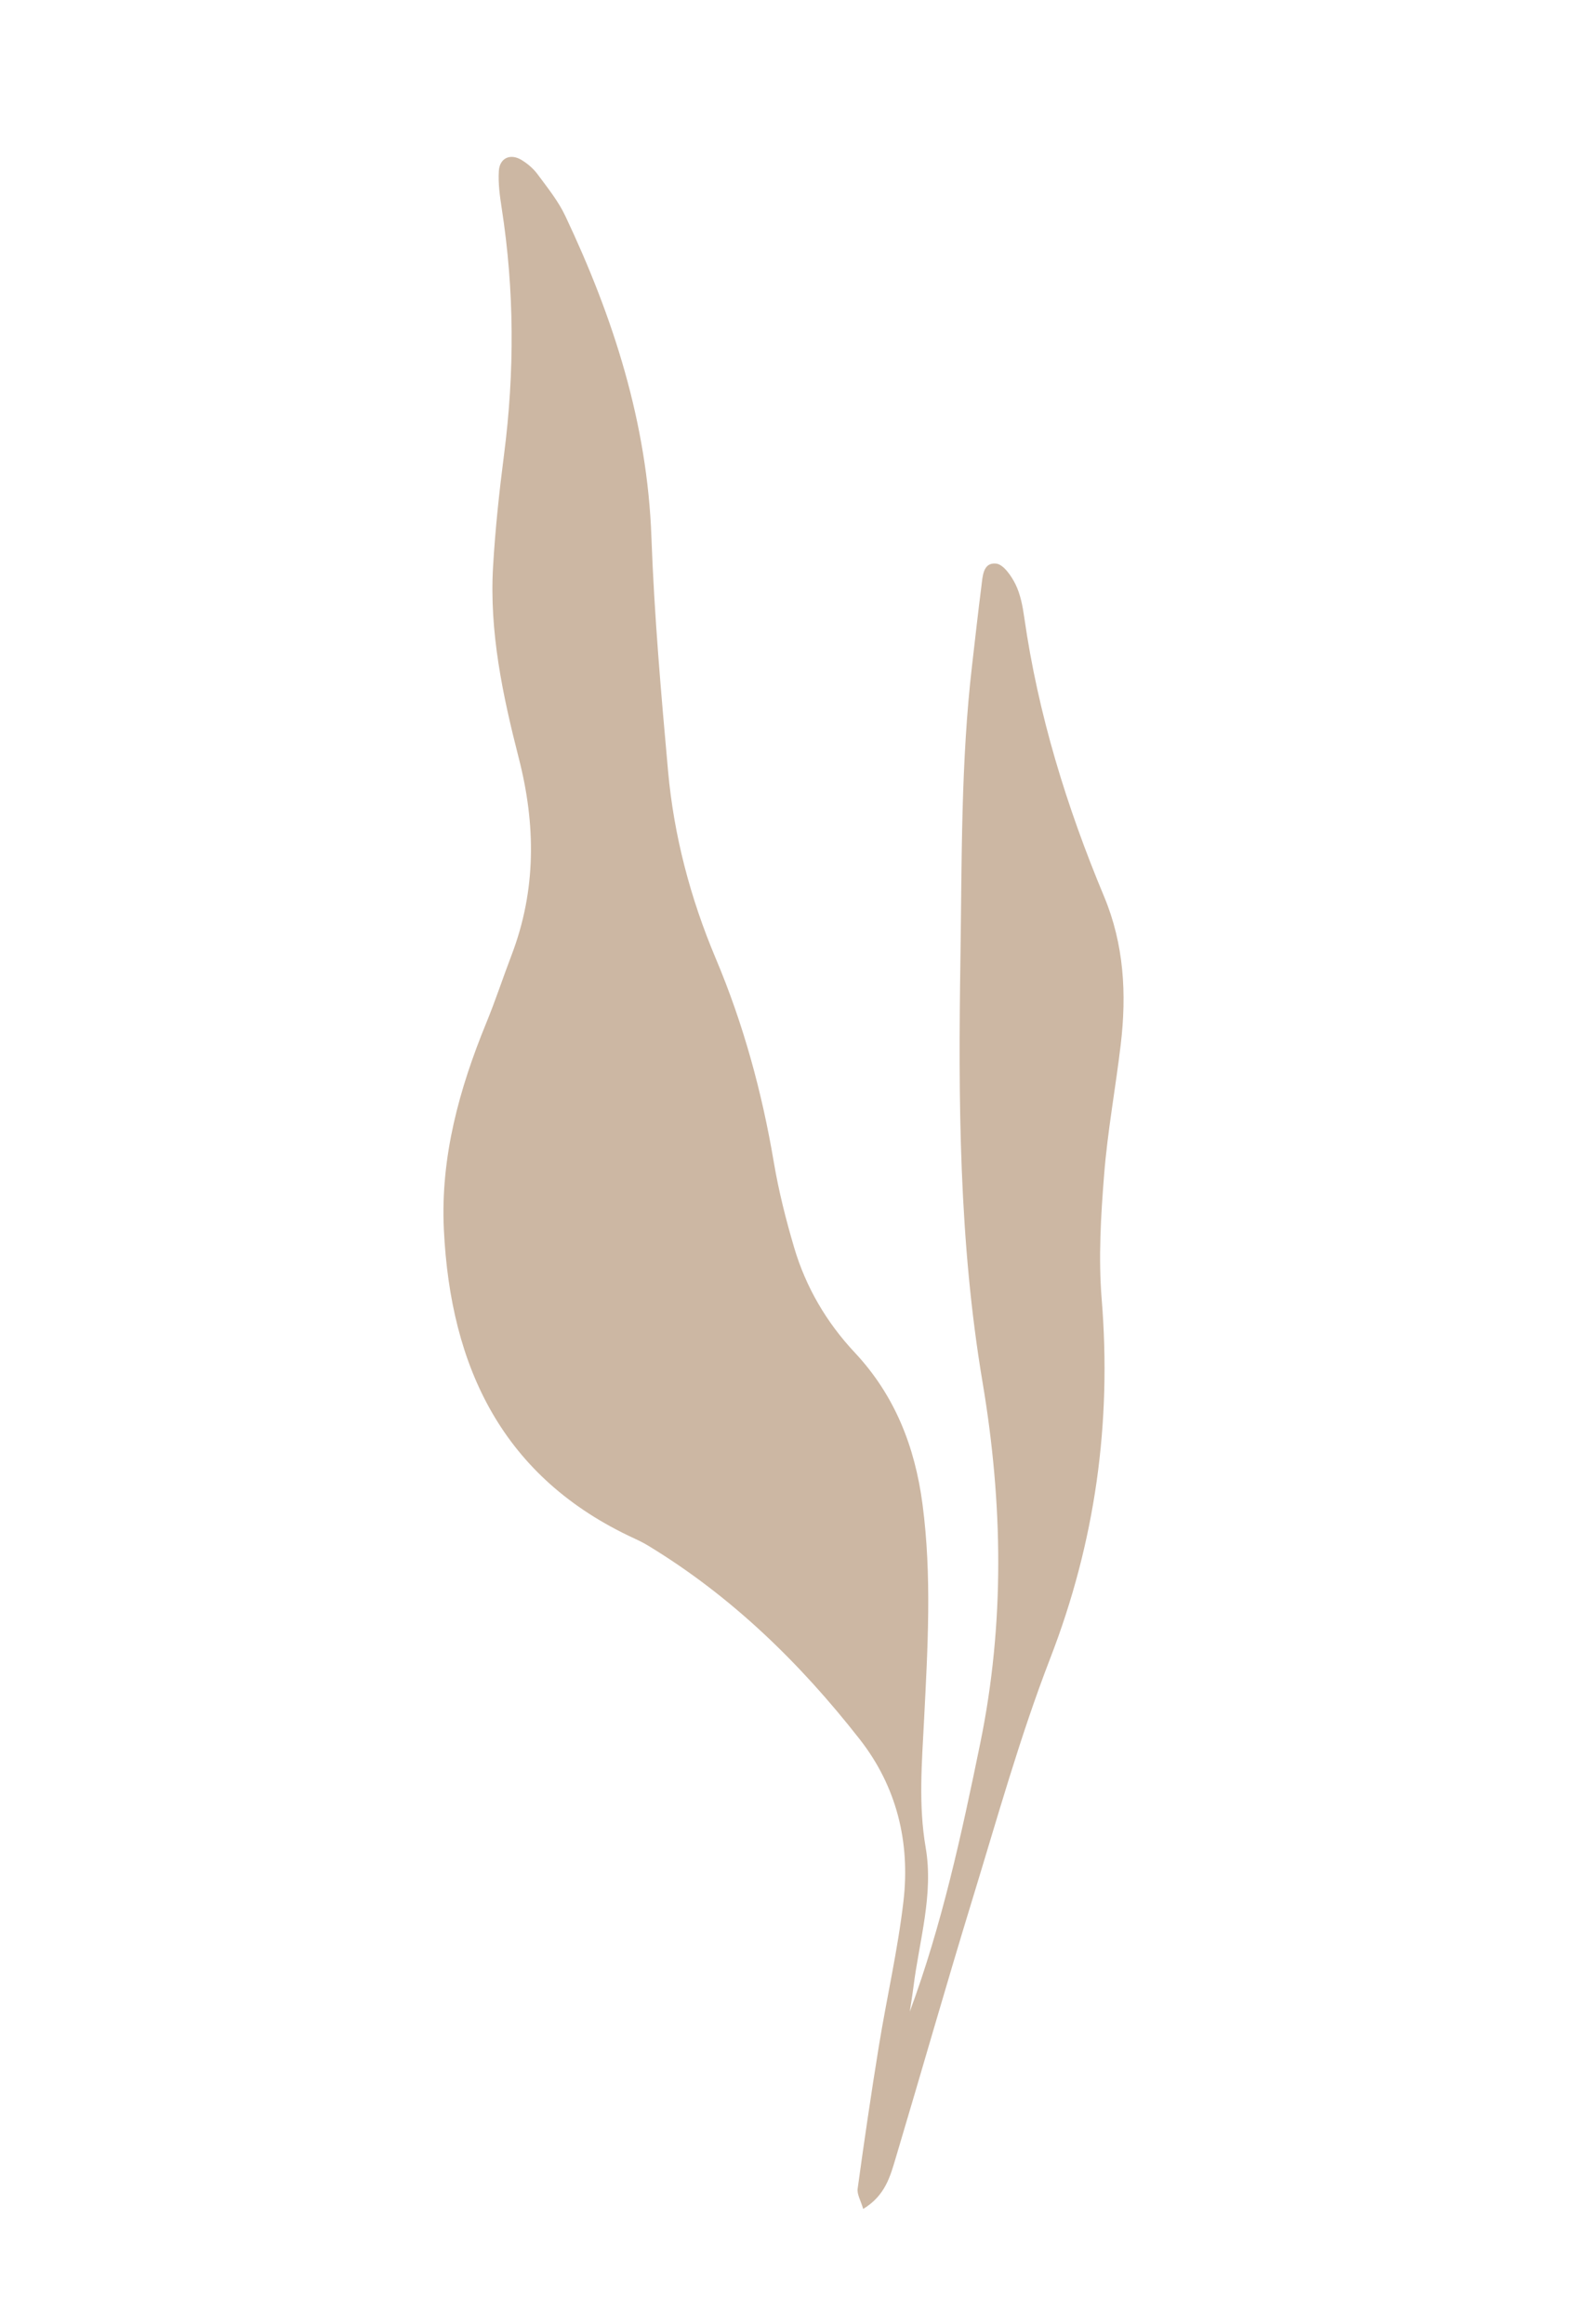 <?xml version="1.0" encoding="UTF-8"?>
<svg id="Layer_7" data-name="Layer 7" xmlns="http://www.w3.org/2000/svg" viewBox="0 0 411.35 607.57">
  <defs>
    <style>
      .cls-1 {
        fill: #ccb7a3;
      }
    </style>
  </defs>
  <path class="cls-1" d="M237.91,525.99c8.41-22.69,13.55-46.39,18.43-70.18,6.45-31.45,5.91-62.87.61-94.36-6.19-36.75-6.36-73.8-5.79-110.92.39-25.64.08-51.28,3.07-76.81.79-6.77,1.53-13.56,2.4-20.32.34-2.64.38-6.4,3.86-6.04,1.9.19,3.99,3.21,5.07,5.41,1.29,2.63,1.87,5.71,2.29,8.66,3.61,25.29,11.06,49.48,20.88,72.99,5.2,12.46,5.92,25.41,4.36,38.59-1.34,11.37-3.45,22.68-4.35,34.08-.86,10.82-1.52,21.81-.64,32.6,2.63,32.39-1.68,63.45-13.45,93.88-7.95,20.57-13.89,41.93-20.36,63.04-6.88,22.43-13.29,45-20.01,67.48-1.45,4.85-2.73,9.96-8.55,13.47-.63-2.17-1.65-3.82-1.45-5.3,1.71-12.43,3.53-24.84,5.54-37.23,2.06-12.65,4.96-25.19,6.44-37.9,1.8-15.43-1.76-30-11.43-42.36-15.56-19.89-33.48-37.35-55.21-50.56-1.16-.71-2.38-1.33-3.62-1.9-34.57-15.89-48.2-44.8-49.93-80.87-.9-18.91,4.02-36.75,11.14-54.09,2.38-5.8,4.33-11.77,6.57-17.63,6.47-16.95,6.35-34.07,1.89-51.47-4.2-16.41-7.73-32.99-6.73-50.08.57-9.79,1.61-19.58,2.87-29.31,2.77-21.52,2.72-42.96-.61-64.41-.5-3.22-.95-6.53-.75-9.76.22-3.38,3-4.63,5.91-2.88,1.6.97,3.14,2.28,4.24,3.78,2.58,3.5,5.39,6.97,7.23,10.87,12.58,26.6,21.45,54.14,22.52,83.95.74,20.41,2.52,40.8,4.35,61.16,1.52,16.94,5.85,33.33,12.46,49,7.26,17.2,12.11,35.01,15.21,53.38,1.27,7.51,3.15,14.95,5.31,22.26,3.06,10.35,8.45,19.55,15.84,27.43,10.5,11.21,15.74,24.62,17.72,39.65,2.48,18.79,1.36,37.56.41,56.36-.56,11.14-1.51,22.21.42,33.43,2.11,12.3-1.7,24.38-3.21,36.53-.27,2.13-.63,4.26-.95,6.38Z"/>
</svg>